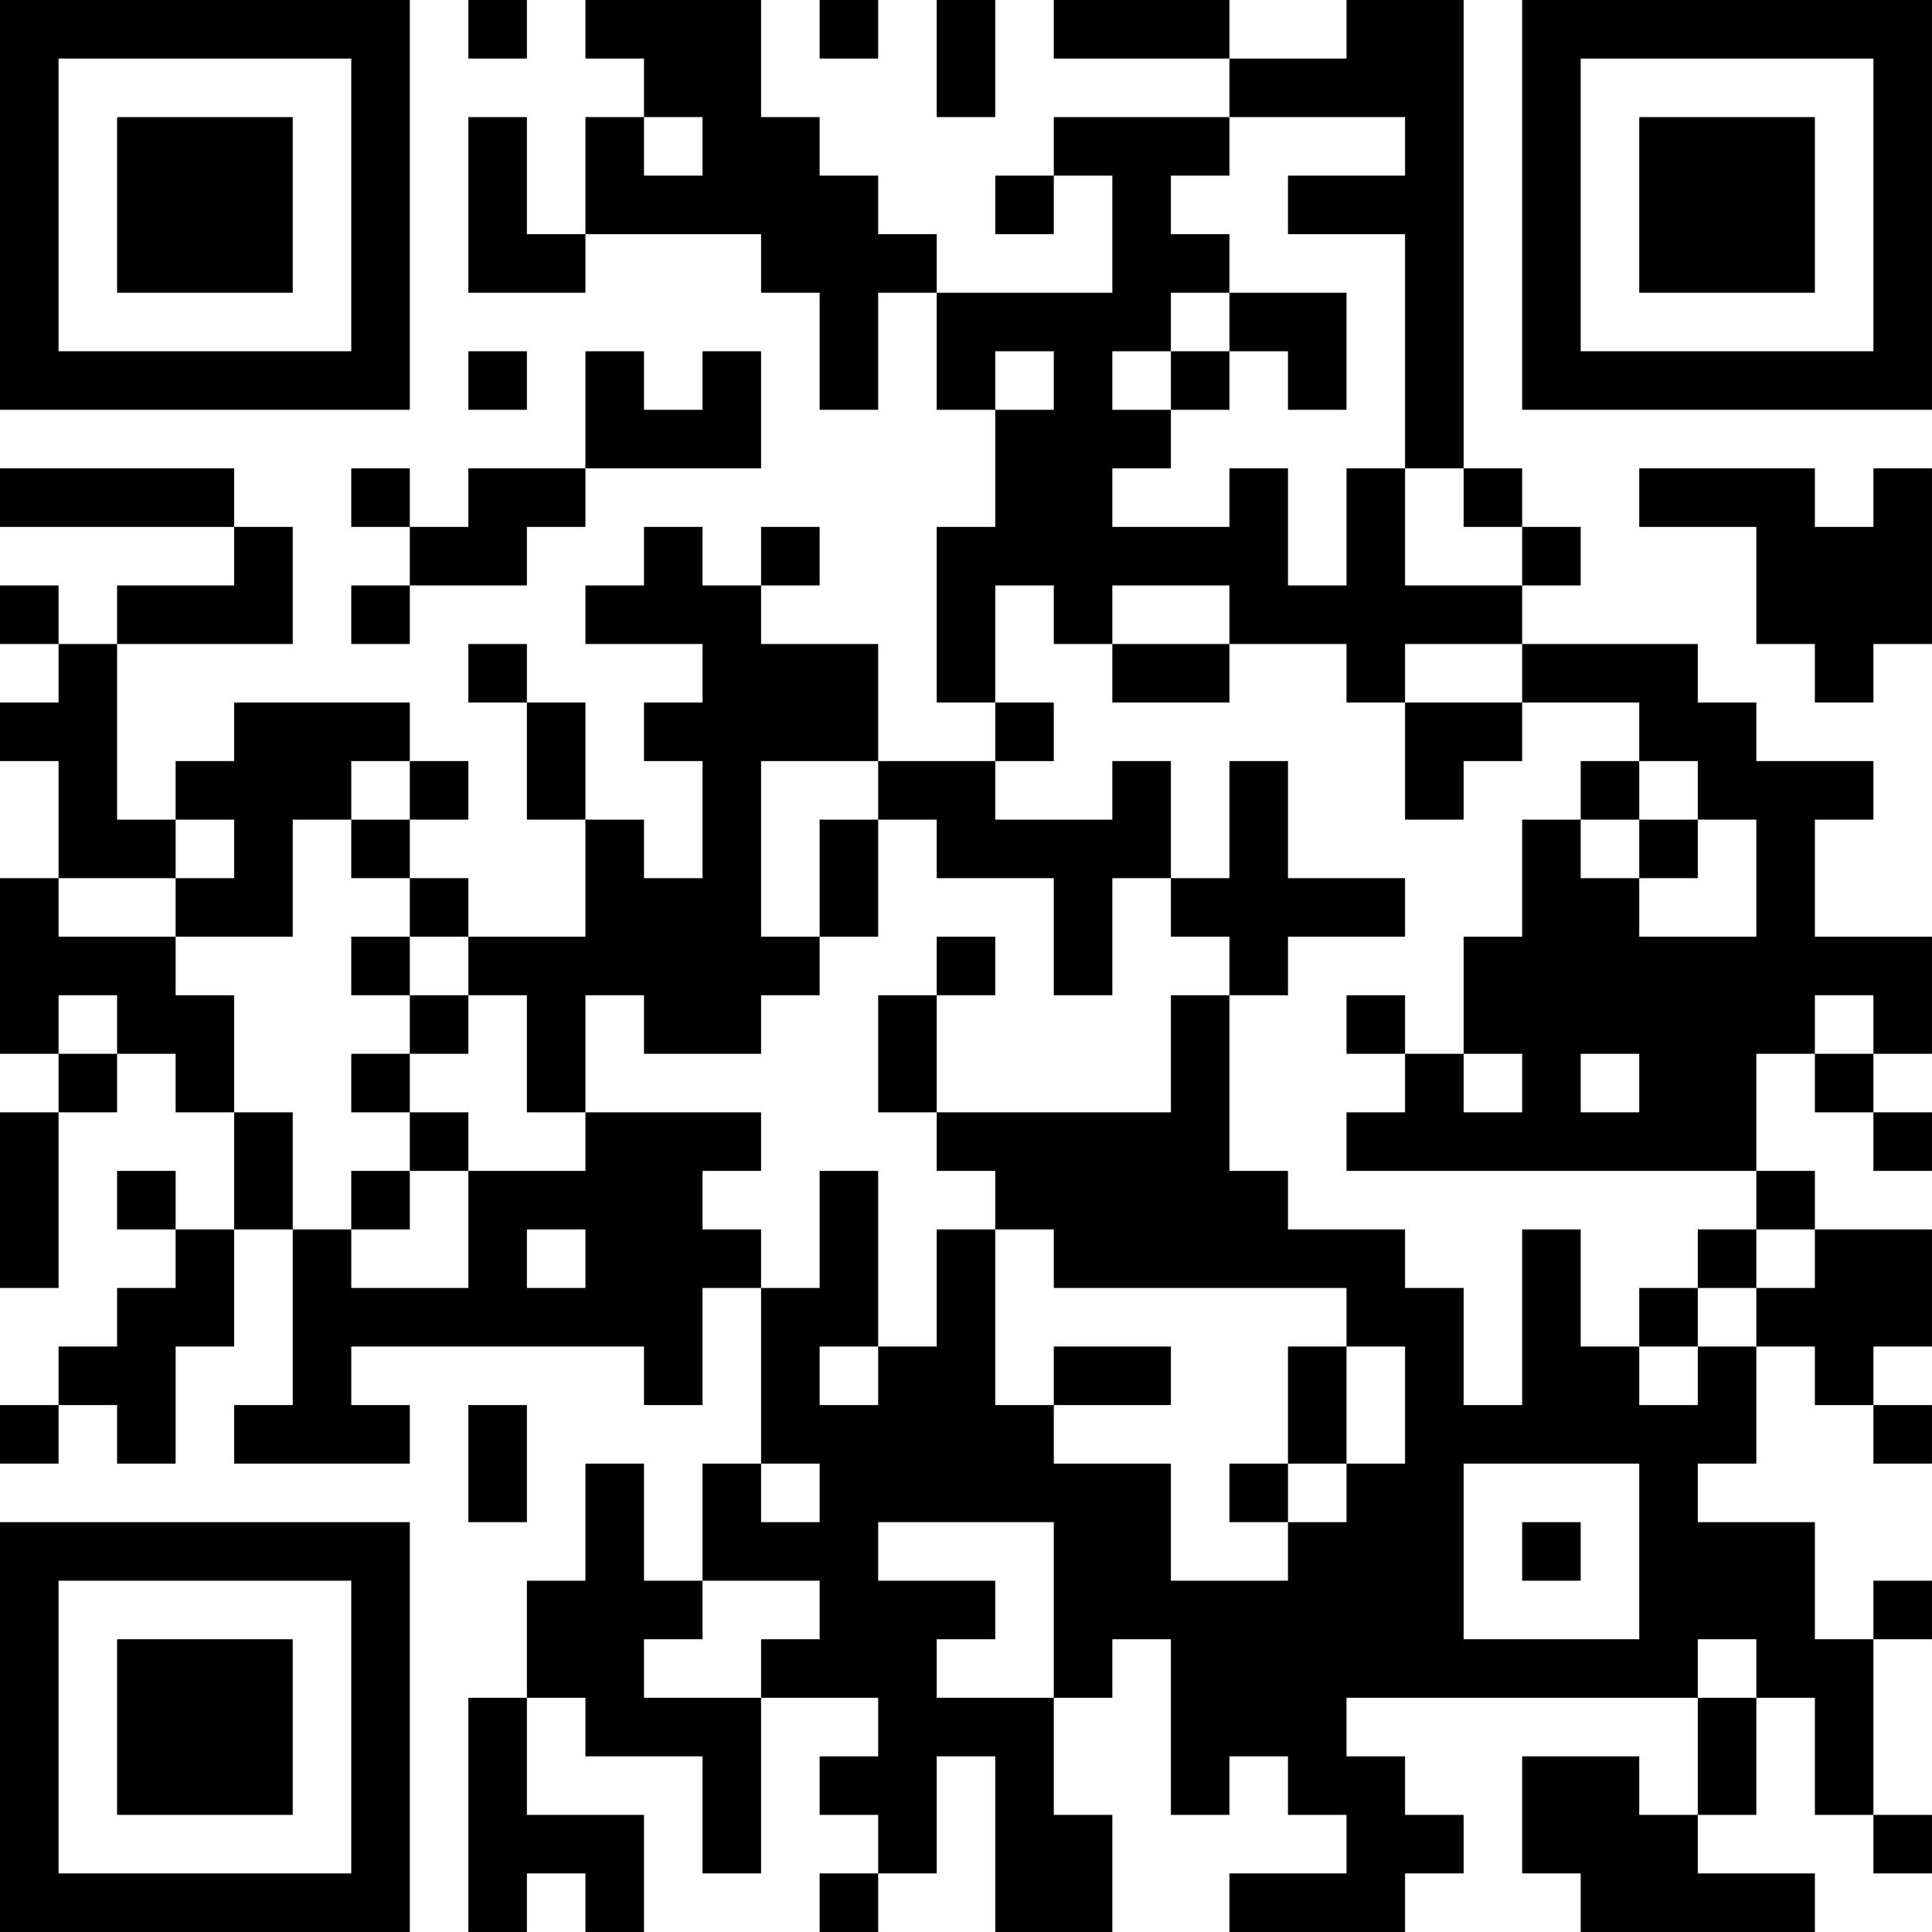 <?xml version="1.0" encoding="UTF-8"?>
<svg xmlns="http://www.w3.org/2000/svg" version="1.1" width="400" height="400" viewBox="0 0 400 400"><rect x="0" y="0" width="400" height="400" fill="#ffffff"/><g transform="scale(12.121)"><g transform="translate(0,0)"><path fill-rule="evenodd" d="M8 0L8 1L9 1L9 0ZM10 0L10 1L11 1L11 2L10 2L10 4L9 4L9 2L8 2L8 5L10 5L10 4L13 4L13 5L14 5L14 7L15 7L15 5L16 5L16 7L17 7L17 9L16 9L16 12L17 12L17 13L15 13L15 11L13 11L13 10L14 10L14 9L13 9L13 10L12 10L12 9L11 9L11 10L10 10L10 11L12 11L12 12L11 12L11 13L12 13L12 15L11 15L11 14L10 14L10 12L9 12L9 11L8 11L8 12L9 12L9 14L10 14L10 16L8 16L8 15L7 15L7 14L8 14L8 13L7 13L7 12L4 12L4 13L3 13L3 14L2 14L2 11L5 11L5 9L4 9L4 8L0 8L0 9L4 9L4 10L2 10L2 11L1 11L1 10L0 10L0 11L1 11L1 12L0 12L0 13L1 13L1 15L0 15L0 18L1 18L1 19L0 19L0 22L1 22L1 19L2 19L2 18L3 18L3 19L4 19L4 21L3 21L3 20L2 20L2 21L3 21L3 22L2 22L2 23L1 23L1 24L0 24L0 25L1 25L1 24L2 24L2 25L3 25L3 23L4 23L4 21L5 21L5 24L4 24L4 25L7 25L7 24L6 24L6 23L11 23L11 24L12 24L12 22L13 22L13 25L12 25L12 27L11 27L11 25L10 25L10 27L9 27L9 29L8 29L8 33L9 33L9 32L10 32L10 33L11 33L11 31L9 31L9 29L10 29L10 30L12 30L12 32L13 32L13 29L15 29L15 30L14 30L14 31L15 31L15 32L14 32L14 33L15 33L15 32L16 32L16 30L17 30L17 33L19 33L19 31L18 31L18 29L19 29L19 28L20 28L20 31L21 31L21 30L22 30L22 31L23 31L23 32L21 32L21 33L24 33L24 32L25 32L25 31L24 31L24 30L23 30L23 29L29 29L29 31L28 31L28 30L26 30L26 32L27 32L27 33L31 33L31 32L29 32L29 31L30 31L30 29L31 29L31 31L32 31L32 32L33 32L33 31L32 31L32 28L33 28L33 27L32 27L32 28L31 28L31 26L29 26L29 25L30 25L30 23L31 23L31 24L32 24L32 25L33 25L33 24L32 24L32 23L33 23L33 21L31 21L31 20L30 20L30 18L31 18L31 19L32 19L32 20L33 20L33 19L32 19L32 18L33 18L33 16L31 16L31 14L32 14L32 13L30 13L30 12L29 12L29 11L26 11L26 10L27 10L27 9L26 9L26 8L25 8L25 0L23 0L23 1L21 1L21 0L18 0L18 1L21 1L21 2L18 2L18 3L17 3L17 4L18 4L18 3L19 3L19 5L16 5L16 4L15 4L15 3L14 3L14 2L13 2L13 0ZM14 0L14 1L15 1L15 0ZM16 0L16 2L17 2L17 0ZM11 2L11 3L12 3L12 2ZM21 2L21 3L20 3L20 4L21 4L21 5L20 5L20 6L19 6L19 7L20 7L20 8L19 8L19 9L21 9L21 8L22 8L22 10L23 10L23 8L24 8L24 10L26 10L26 9L25 9L25 8L24 8L24 4L22 4L22 3L24 3L24 2ZM21 5L21 6L20 6L20 7L21 7L21 6L22 6L22 7L23 7L23 5ZM8 6L8 7L9 7L9 6ZM10 6L10 8L8 8L8 9L7 9L7 8L6 8L6 9L7 9L7 10L6 10L6 11L7 11L7 10L9 10L9 9L10 9L10 8L13 8L13 6L12 6L12 7L11 7L11 6ZM17 6L17 7L18 7L18 6ZM28 8L28 9L30 9L30 11L31 11L31 12L32 12L32 11L33 11L33 8L32 8L32 9L31 9L31 8ZM17 10L17 12L18 12L18 13L17 13L17 14L19 14L19 13L20 13L20 15L19 15L19 17L18 17L18 15L16 15L16 14L15 14L15 13L13 13L13 16L14 16L14 17L13 17L13 18L11 18L11 17L10 17L10 19L9 19L9 17L8 17L8 16L7 16L7 15L6 15L6 14L7 14L7 13L6 13L6 14L5 14L5 16L3 16L3 15L4 15L4 14L3 14L3 15L1 15L1 16L3 16L3 17L4 17L4 19L5 19L5 21L6 21L6 22L8 22L8 20L10 20L10 19L13 19L13 20L12 20L12 21L13 21L13 22L14 22L14 20L15 20L15 23L14 23L14 24L15 24L15 23L16 23L16 21L17 21L17 24L18 24L18 25L20 25L20 27L22 27L22 26L23 26L23 25L24 25L24 23L23 23L23 22L18 22L18 21L17 21L17 20L16 20L16 19L20 19L20 17L21 17L21 20L22 20L22 21L24 21L24 22L25 22L25 24L26 24L26 21L27 21L27 23L28 23L28 24L29 24L29 23L30 23L30 22L31 22L31 21L30 21L30 20L23 20L23 19L24 19L24 18L25 18L25 19L26 19L26 18L25 18L25 16L26 16L26 14L27 14L27 15L28 15L28 16L30 16L30 14L29 14L29 13L28 13L28 12L26 12L26 11L24 11L24 12L23 12L23 11L21 11L21 10L19 10L19 11L18 11L18 10ZM19 11L19 12L21 12L21 11ZM24 12L24 14L25 14L25 13L26 13L26 12ZM21 13L21 15L20 15L20 16L21 16L21 17L22 17L22 16L24 16L24 15L22 15L22 13ZM27 13L27 14L28 14L28 15L29 15L29 14L28 14L28 13ZM14 14L14 16L15 16L15 14ZM6 16L6 17L7 17L7 18L6 18L6 19L7 19L7 20L6 20L6 21L7 21L7 20L8 20L8 19L7 19L7 18L8 18L8 17L7 17L7 16ZM16 16L16 17L15 17L15 19L16 19L16 17L17 17L17 16ZM1 17L1 18L2 18L2 17ZM23 17L23 18L24 18L24 17ZM31 17L31 18L32 18L32 17ZM27 18L27 19L28 19L28 18ZM9 21L9 22L10 22L10 21ZM29 21L29 22L28 22L28 23L29 23L29 22L30 22L30 21ZM18 23L18 24L20 24L20 23ZM22 23L22 25L21 25L21 26L22 26L22 25L23 25L23 23ZM8 24L8 26L9 26L9 24ZM13 25L13 26L14 26L14 25ZM25 25L25 28L28 28L28 25ZM15 26L15 27L17 27L17 28L16 28L16 29L18 29L18 26ZM26 26L26 27L27 27L27 26ZM12 27L12 28L11 28L11 29L13 29L13 28L14 28L14 27ZM29 28L29 29L30 29L30 28ZM0 0L0 7L7 7L7 0ZM1 1L1 6L6 6L6 1ZM2 2L2 5L5 5L5 2ZM26 0L26 7L33 7L33 0ZM27 1L27 6L32 6L32 1ZM28 2L28 5L31 5L31 2ZM0 26L0 33L7 33L7 26ZM1 27L1 32L6 32L6 27ZM2 28L2 31L5 31L5 28Z" fill="#000000"/></g></g></svg>
